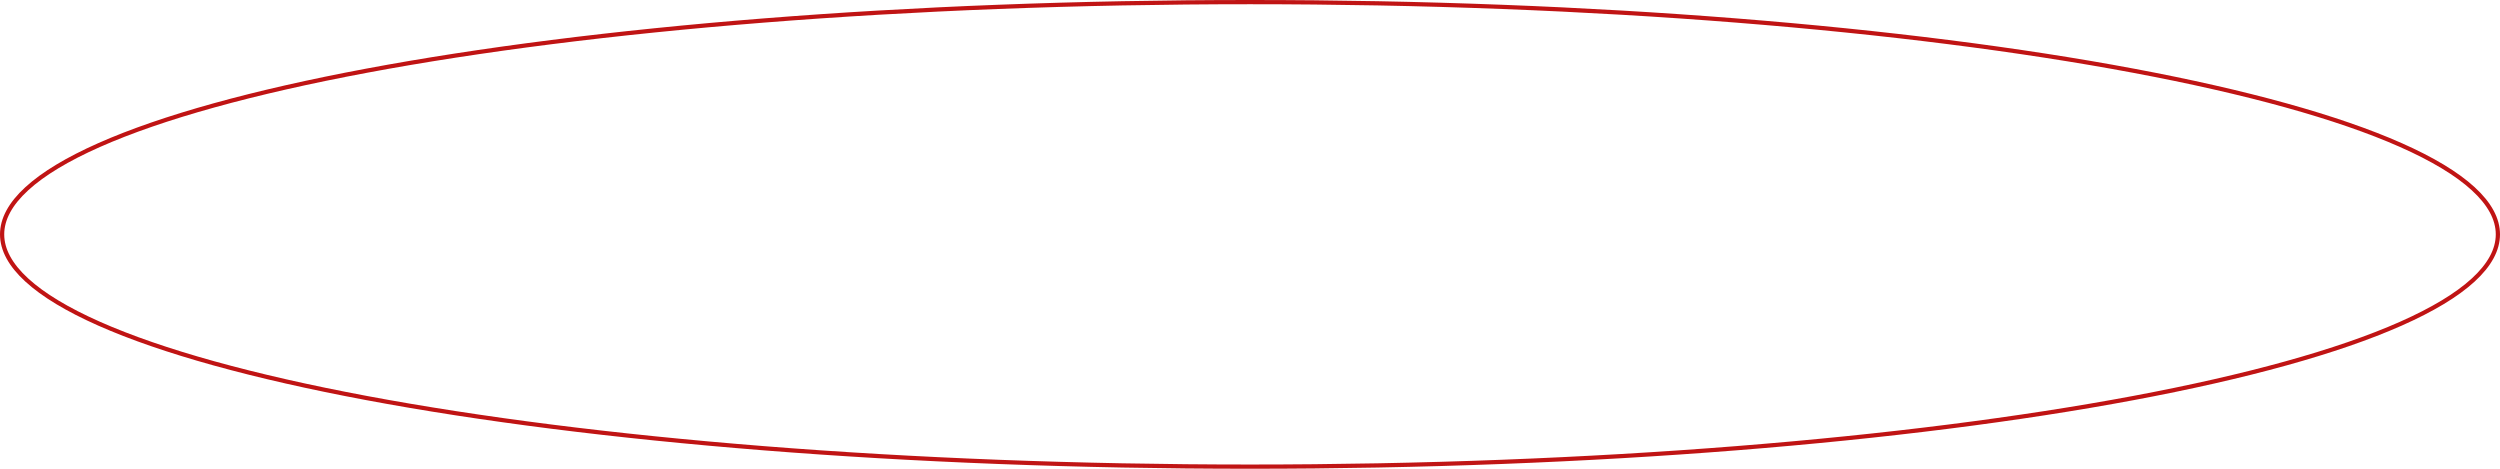 <?xml version="1.0" encoding="UTF-8"?> <svg xmlns="http://www.w3.org/2000/svg" width="592" height="111" viewBox="0 0 592 111" fill="none"><path d="M591.5 55.5C591.5 59.137 589.536 62.754 585.649 66.317C581.762 69.878 576.001 73.337 568.536 76.646C553.609 83.263 531.979 89.234 505.211 94.253C451.685 104.289 377.717 110.5 296 110.5C214.283 110.5 140.315 104.289 86.788 94.253C60.021 89.234 38.391 83.263 23.464 76.646C15.999 73.337 10.238 69.878 6.351 66.317C2.464 62.754 0.5 59.137 0.5 55.5C0.5 51.863 2.464 48.246 6.351 44.684C10.238 41.122 15.999 37.663 23.464 34.354C38.391 27.737 60.021 21.766 86.788 16.747C140.315 6.711 214.283 0.5 296 0.5C377.717 0.5 451.685 6.711 505.211 16.747C531.979 21.766 553.609 27.737 568.536 34.354C576.001 37.663 581.762 41.122 585.649 44.684C589.536 48.246 591.5 51.863 591.5 55.5Z" stroke="#C01414"></path></svg> 